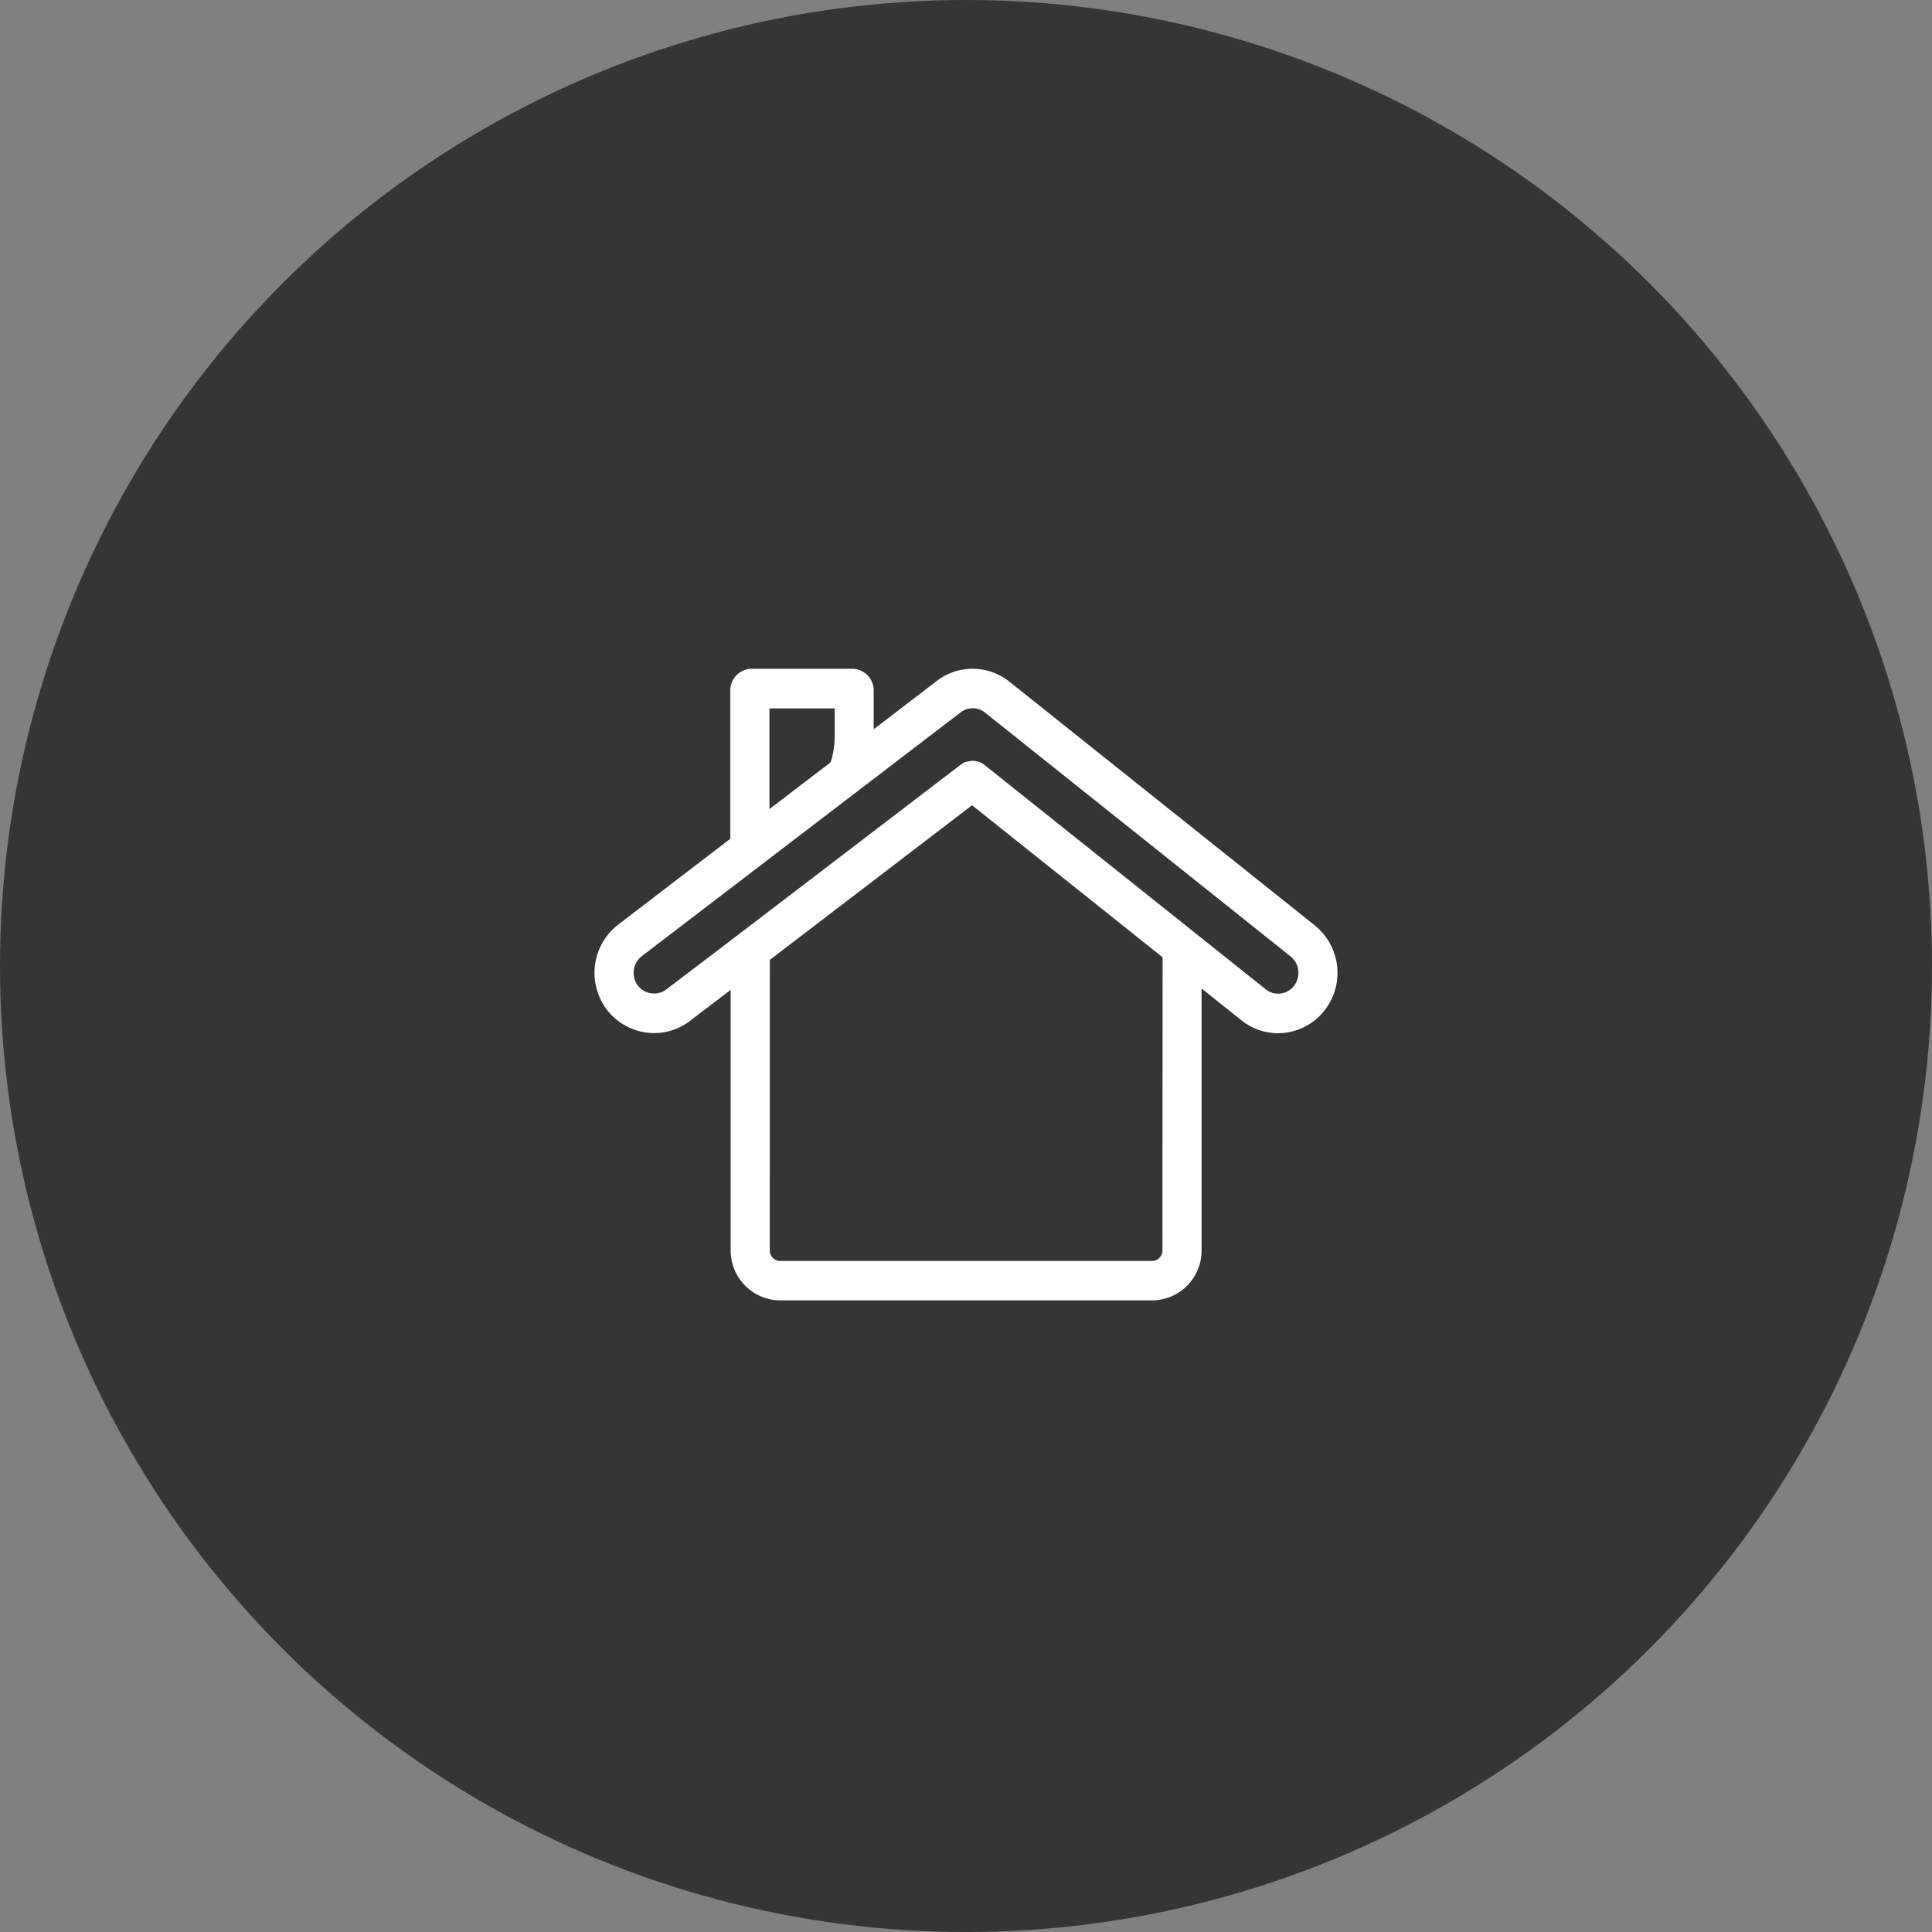 <?xml version="1.0" encoding="UTF-8"?> <svg xmlns="http://www.w3.org/2000/svg" width="78" height="78" viewBox="0 0 78 78"><rect x="0" y="0" width="78" height="78" fill="#808080" stroke="none"/><g transform="translate(-180 -2211)"><circle cx="39" cy="39" r="39" transform="translate(180 2211)" fill="#353535"></circle><g transform="translate(9095 23348)"><rect width="36" height="36" transform="translate(-8894 -21116)" fill="#262626" opacity="0"></rect><path d="M29.082,10.361,16.751.52A2.39,2.39,0,0,0,15.268,0h-.006a2.362,2.362,0,0,0-1.438.49L11.273,2.441V.877A.875.875,0,0,0,10.408,0H6.347a.872.872,0,0,0-.862.875V6.864L.957,10.33a2.461,2.461,0,0,0-.48,3.4,2.41,2.41,0,0,0,1.929.979h.006a2.372,2.372,0,0,0,1.44-.49L5.5,12.962V23.477A2.012,2.012,0,0,0,7.492,25.5h15.03a2.011,2.011,0,0,0,1.989-2.02V12.908l1.607,1.283a2.36,2.36,0,0,0,1.48.522h0a2.386,2.386,0,0,0,1.893-.941,2.456,2.456,0,0,0-.41-3.41M9.7,1.6V2.717a3.462,3.462,0,0,1-.166,1.061L7.065,5.664V1.6Zm5.543,2.12a.461.461,0,0,0-.107.016.625.625,0,0,0-.358.144L5.814,10.73,2.888,12.956a.829.829,0,0,1-1.139-.169A.857.857,0,0,1,1.914,11.6l12.87-9.84a.79.79,0,0,1,.486-.167.8.8,0,0,1,.5.177L28.1,11.609a.859.859,0,0,1,.144,1.19h0a.807.807,0,0,1-.643.318h0a.783.783,0,0,1-.5-.176L15.741,3.878a.807.807,0,0,0-.234-.128l-.077-.012a.777.777,0,0,0-.185-.023M7.079,11.754,15.244,5.51l7.693,6.137-.006,11.834a.426.426,0,0,1-.407.428H7.49a.424.424,0,0,1-.412-.43Z" transform="translate(-8891 -21110)" fill="#fff"></path></g></g></svg> 